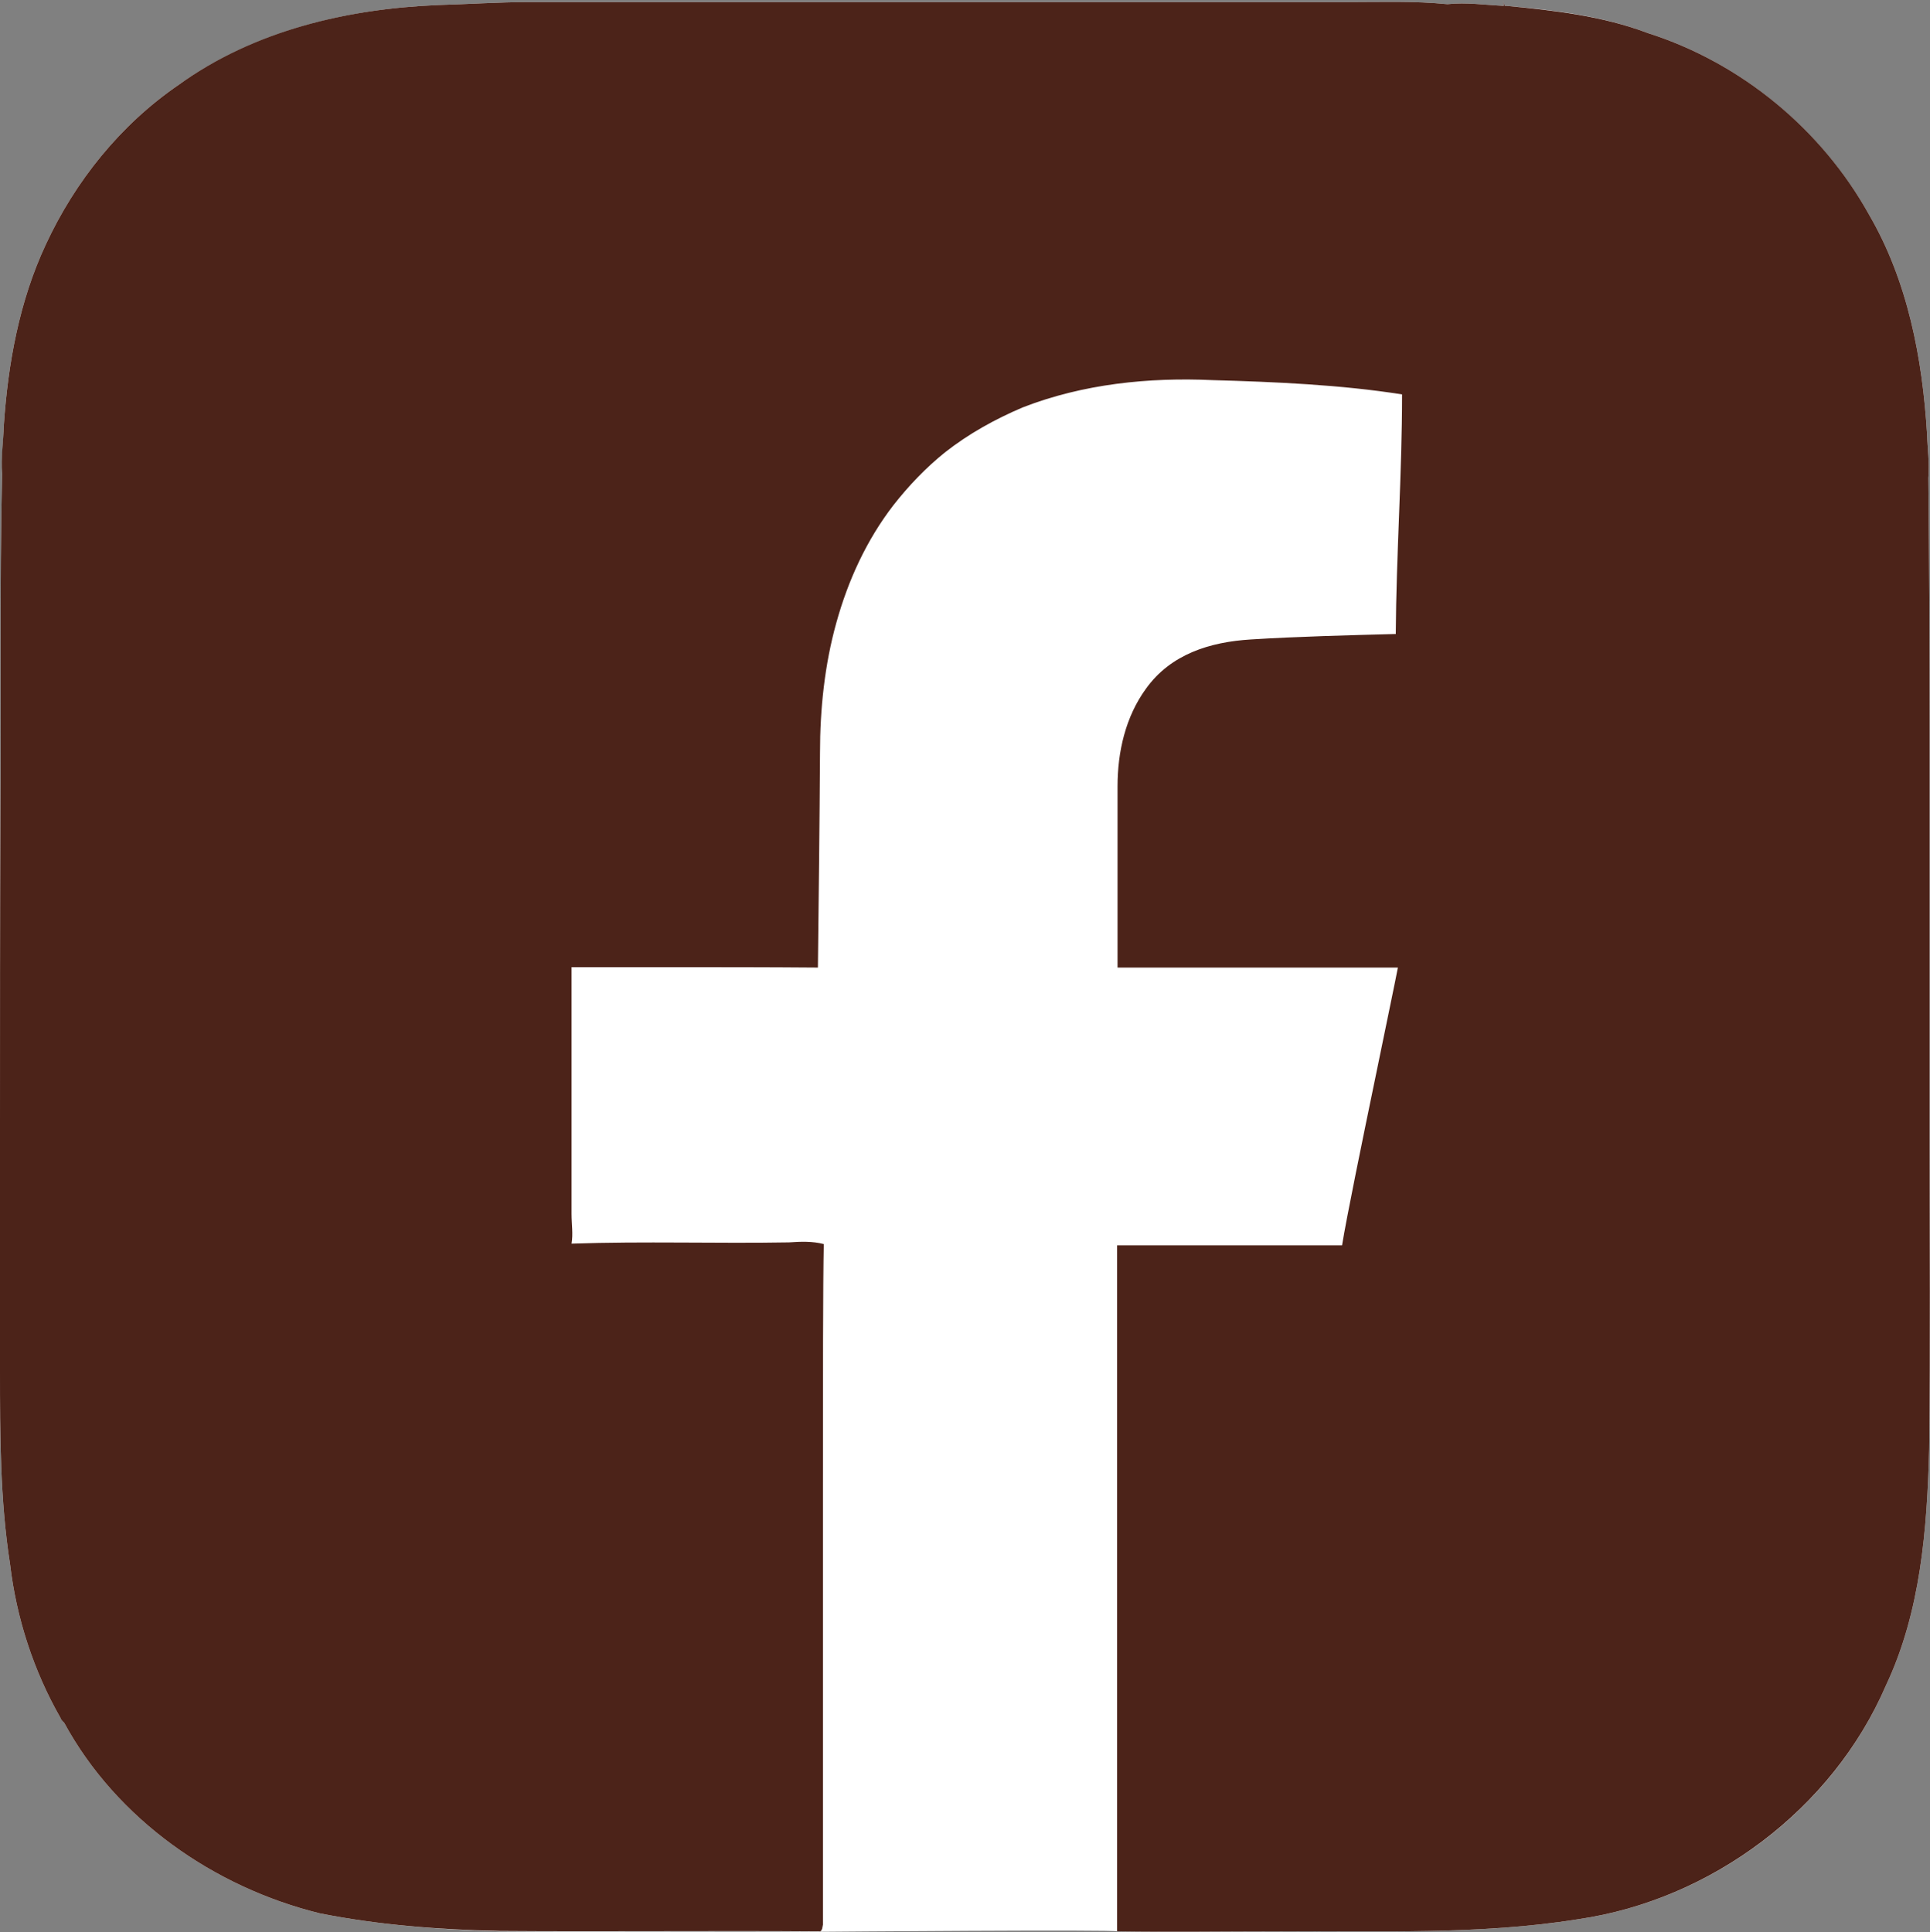 <?xml version="1.0" encoding="UTF-8"?>
<svg id="_レイヤー_2" data-name="レイヤー_2" xmlns="http://www.w3.org/2000/svg" viewBox="0 0 45.99 46.05">
  <rect x="0" y="0" width="45.99" height="46.05" fill="#808080" stroke="none"/>
  <defs>
    <style>
      .cls-1 {
        fill: #4c2319;
      }

      .cls-2 {
        fill: #fff;
      }
    </style>
  </defs>
  <g id="footer">
    <g>
      <path class="cls-2" d="M45.98,27.05c0-1.34,0-2.68,0-4.02,0-1.89,0-3.78,0-5.67,0-1.99-.01-3.98-.03-5.97.03-.35-.02-.7-.03-1.04-.11-1.81-.46-3.65-1.38-5.23-1.14-2.03-3.04-3.62-5.27-4.33-1.08-.41-2.23-.55-3.37-.65h-.04s-.04-.09-.05-.13l.03.13c-.45-.02-.9-.09-1.35-.04-.79-.08-1.59-.05-2.39-.05H12.6c-.72,0-1.44.05-2.16.07-2.17.09-4.39.62-6.18,1.9-1.39.95-2.47,2.3-3.17,3.81C.46,7.18.19,8.66.09,10.15c-.01.38-.06.76-.04,1.14-.06,2.72-.02,5.44-.04,8.16C0,21.93,0,24.4,0,26.88c0,1.92,0,3.84,0,5.76,0,1.55,0,3.11.24,4.64.15,1.28.56,2.54,1.2,3.66.03.05.06.09.09.12,1.25,2.3,3.57,3.92,6.09,4.54,1.41.28,2.85.39,4.28.43,2.54.02,5.11-.01,7.65.01,0,0,7.07-.06,7.07-.01h.01c1.28.02,2.57,0,3.86,0,2.37-.02,4.76.09,7.12-.29,3.17-.46,6.06-2.61,7.33-5.57.83-1.76.98-3.73,1.03-5.65.03-2.5.01-5,.01-7.49Z"/>
      <path class="cls-1" d="M45.98,27.05c0-1.34,0-2.68,0-4.02,0-1.89,0-3.78,0-5.67,0-1.99-.01-3.98-.03-5.97.03-.35-.02-.7-.03-1.04-.11-1.81-.46-3.65-1.38-5.23-1.13-2.03-3.04-3.62-5.27-4.33-1.08-.41-2.23-.54-3.37-.65h-.04s-.04-.09-.05-.13l.03.13c-.45-.02-.9-.09-1.35-.04-.79-.08-1.59-.05-2.39-.05H12.6c-.72,0-1.44.05-2.16.07-2.17.09-4.39.61-6.18,1.9-1.39.95-2.47,2.3-3.17,3.81C.46,7.18.19,8.66.09,10.15c-.01.38-.07.76-.04,1.14-.06,2.72-.02,5.44-.04,8.16C0,21.93,0,24.4,0,26.88c0,1.92,0,3.84,0,5.76,0,1.55,0,3.11.24,4.64.15,1.28.56,2.54,1.2,3.66.02.05.06.09.09.12,1.25,2.3,3.57,3.92,6.09,4.54,1.41.28,2.85.39,4.28.42,2.54.02,5.11-.01,7.65.01l.02-.02.02-.04.02-.1c0-.33,0-2.71,0-5.57,0-1.57,0-3.29,0-4.89,0-2.53,0-4.81.02-5.76-.27-.07-.55-.06-.83-.04-1.74.03-3.44-.03-5.18.03.04-.23,0-.47,0-.71,0-1.03,0-2.06,0-3.09,0-.93,0-1.86,0-2.79.74,0,1.49,0,2.23,0,1.23,0,2.41,0,3.64.01.02-1.71.04-3.41.05-5.12,0-1.04.11-2.1.39-3.1.28-1.01.72-1.97,1.36-2.8.36-.46.77-.89,1.23-1.26.56-.44,1.19-.79,1.85-1.07,1.44-.56,3-.72,4.53-.65,1.46.04,3.06.11,4.51.34,0,1.87-.14,3.85-.15,5.71-1.12.03-2.33.06-3.45.13-.98.06-1.91.35-2.5,1.17-.49.67-.68,1.51-.68,2.33,0,1.44,0,2.88,0,4.32,1.41,0,2.86,0,4.3,0,.73,0,1.66,0,2.38,0-.04.22-.27,1.32-.53,2.59-.32,1.55-.69,3.35-.8,4.03-1.79,0-3.56,0-5.36,0v.02c0,1.35,0,2.7,0,4.04,0,1.7,0,3.4,0,5.11,0,2.33,0,4.66,0,6.99,0,.05,0,.15,0,.19h.01c1.28.02,2.57,0,3.86,0,2.37-.02,4.76.09,7.12-.29,3.17-.46,6.06-2.62,7.33-5.57.83-1.76.98-3.73,1.03-5.64.03-2.5.01-5,.01-7.49Z"/>
    </g>
  </g>
</svg>